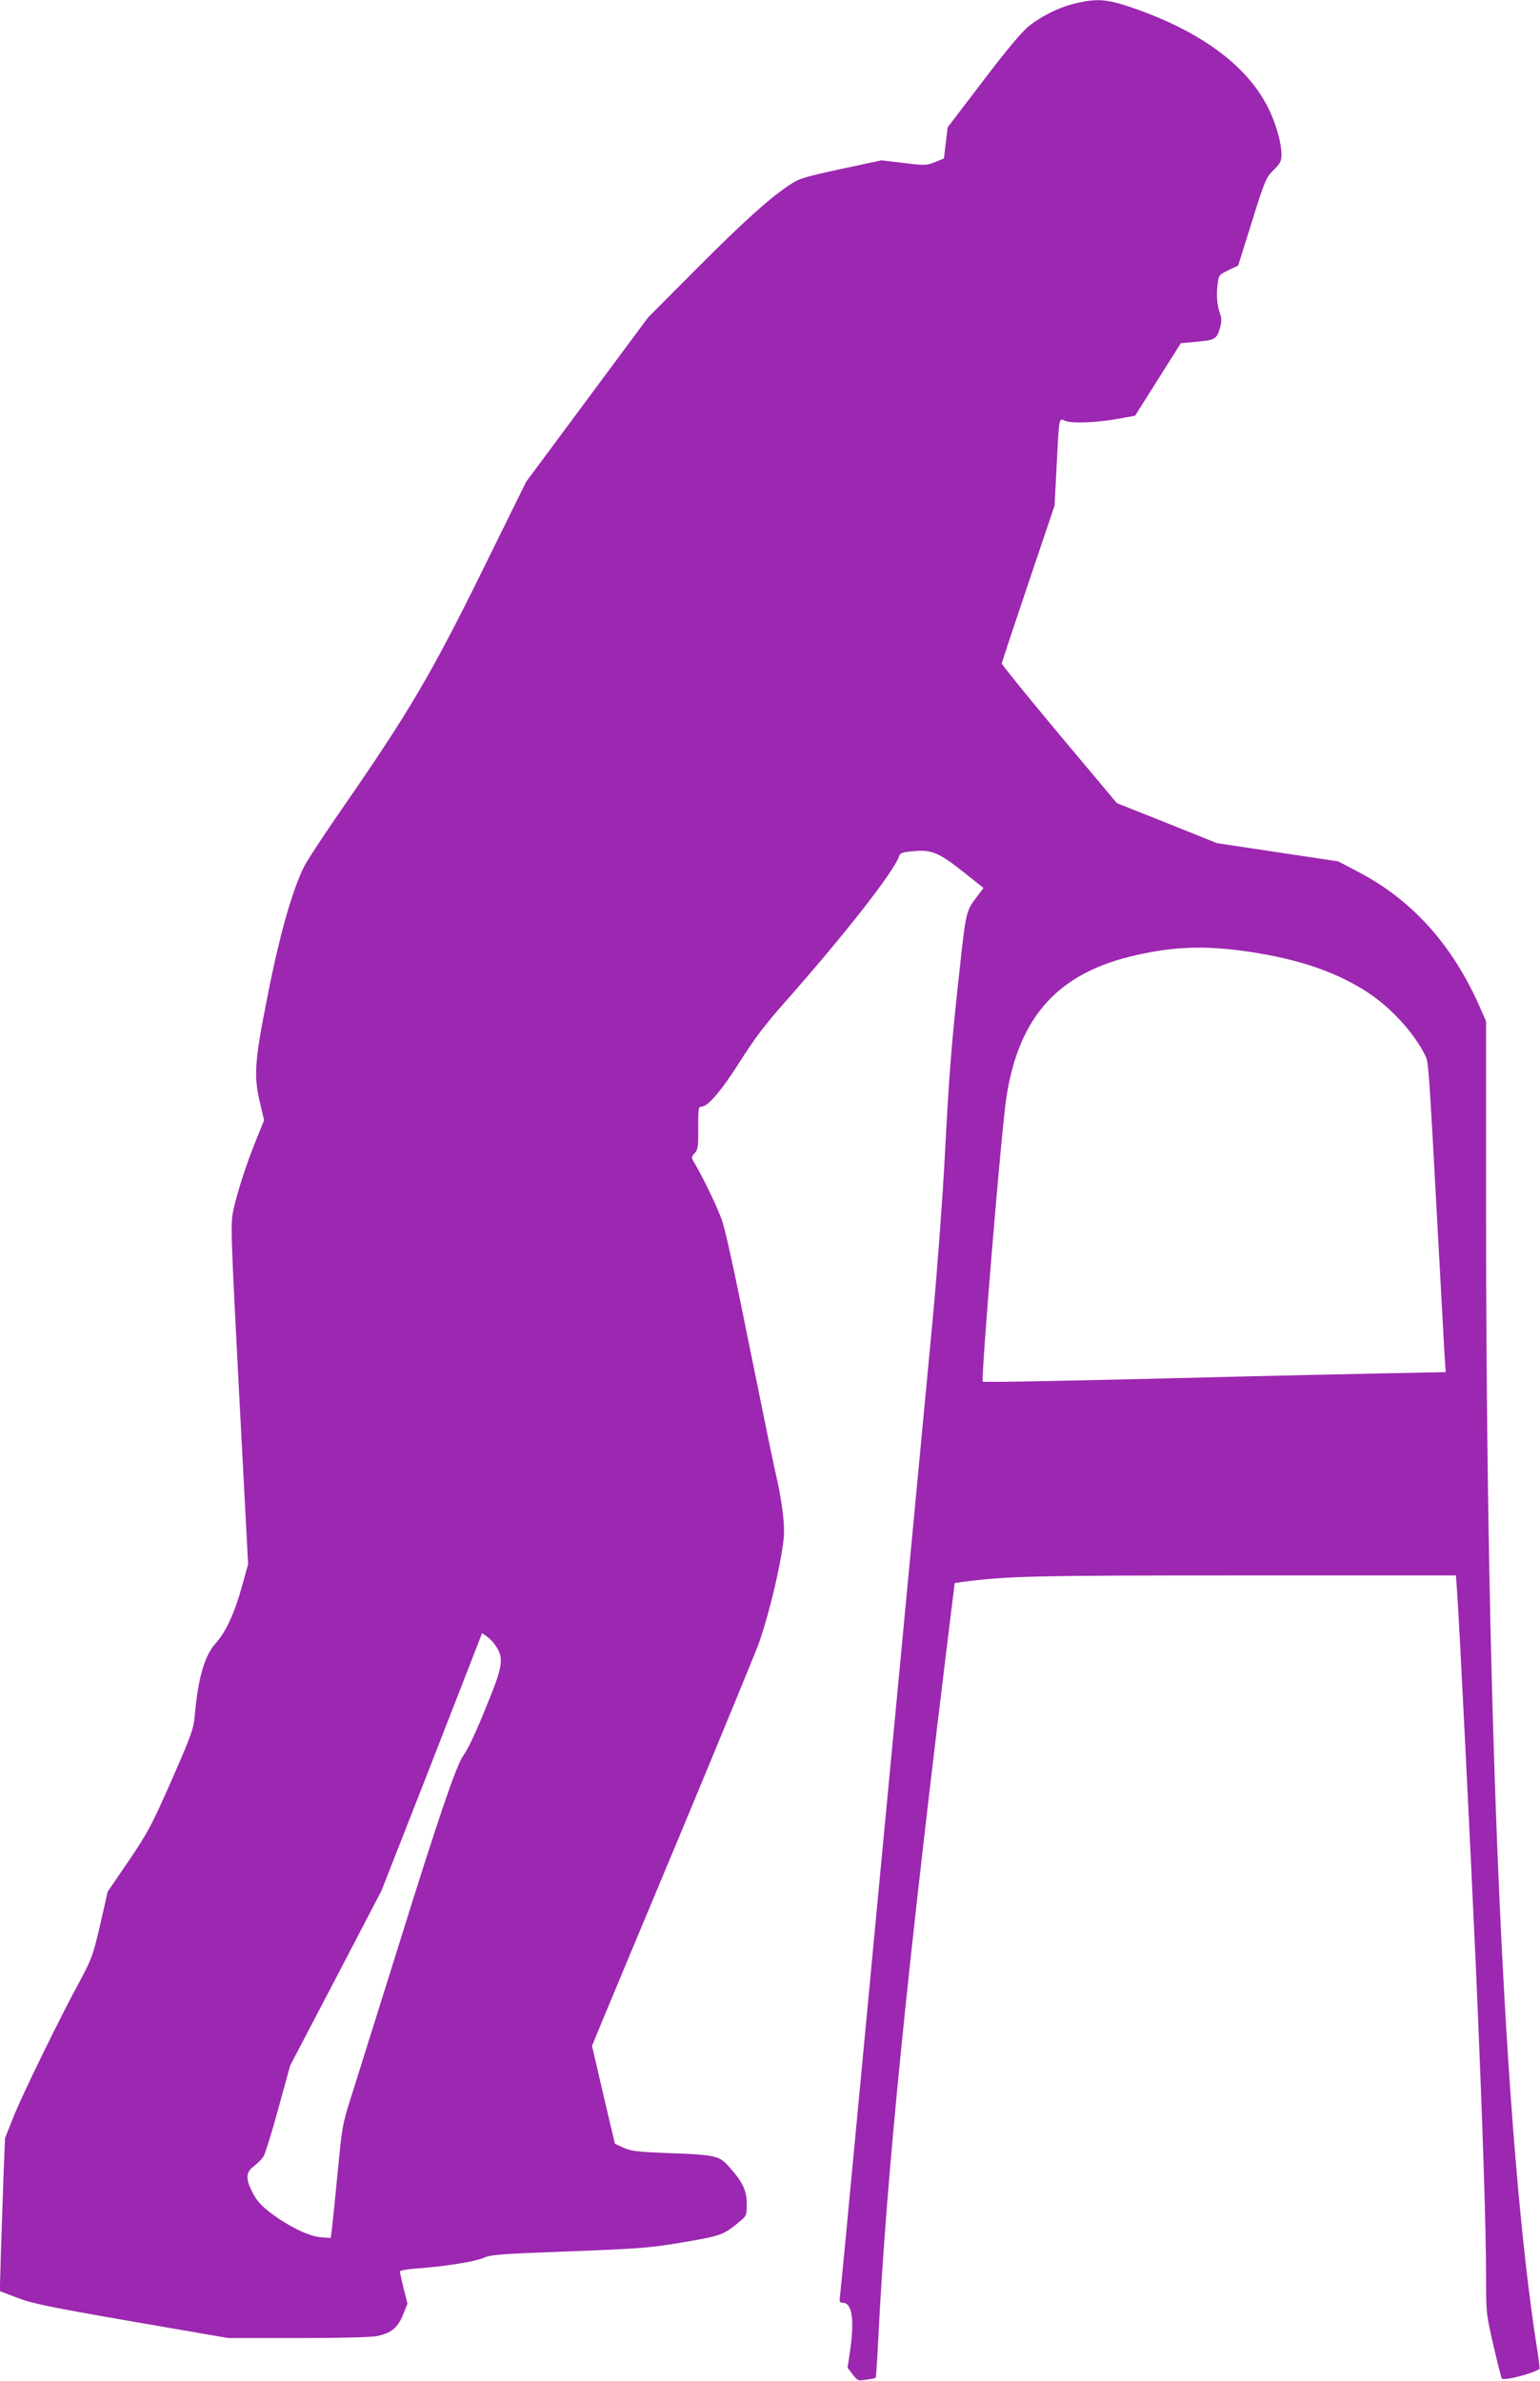 <?xml version="1.0" standalone="no"?>
<!DOCTYPE svg PUBLIC "-//W3C//DTD SVG 20010904//EN"
 "http://www.w3.org/TR/2001/REC-SVG-20010904/DTD/svg10.dtd">
<svg version="1.0" xmlns="http://www.w3.org/2000/svg"
 width="828pt" height="1280pt" viewBox="0 0 828 1280"
 preserveAspectRatio="xMidYMid meet">
<g transform="translate(0,1280) scale(0.1,-0.1)"
fill="#9c27b0" stroke="none">
<path d="M5791 12784 c-86 -18 -193 -70 -262 -127 -37 -30 -122 -132 -245
-294 l-189 -248 -10 -84 -10 -83 -49 -20 c-47 -18 -55 -18 -168 -4 l-119 14
-219 -47 c-194 -42 -225 -51 -273 -84 -109 -72 -247 -196 -502 -452 l-260
-261 -328 -442 -328 -442 -238 -483 c-269 -545 -392 -755 -736 -1252 -103
-148 -201 -297 -218 -330 -65 -128 -134 -372 -198 -698 -71 -357 -76 -432 -40
-581 l21 -89 -39 -96 c-55 -134 -106 -292 -126 -386 -16 -78 -15 -103 31 -992
l48 -912 -32 -116 c-40 -146 -88 -250 -141 -308 -61 -66 -97 -190 -115 -402
-6 -61 -22 -106 -123 -335 -107 -243 -126 -279 -230 -433 l-114 -167 -40 -176
c-38 -164 -46 -185 -106 -298 -114 -209 -319 -630 -363 -743 l-43 -108 -8
-200 c-4 -110 -10 -295 -14 -411 l-6 -212 93 -35 c79 -31 171 -50 614 -127
l521 -90 376 0 c230 0 395 4 426 11 75 16 109 44 138 114 l24 60 -21 82 c-11
45 -20 86 -20 91 0 5 42 13 93 16 157 12 310 37 357 57 40 18 89 21 460 35
385 15 429 18 614 49 209 36 216 39 306 114 33 27 35 32 35 93 0 72 -23 119
-97 201 -52 58 -69 62 -338 72 -158 6 -191 11 -229 29 l-45 21 -62 263 -61
263 42 102 c23 56 218 523 433 1037 214 514 404 976 422 1025 44 126 96 329
120 470 18 105 19 132 10 220 -6 55 -20 138 -31 185 -19 81 -49 227 -204 990
-36 179 -77 359 -90 400 -22 67 -100 231 -151 317 -18 31 -18 32 1 53 18 20
20 36 19 136 0 102 1 114 17 114 35 0 110 88 209 245 75 119 135 198 234 310
326 368 595 712 621 794 4 15 20 20 79 25 96 9 136 -9 271 -116 l103 -82 -27
-36 c-69 -90 -66 -78 -105 -435 -40 -364 -54 -542 -76 -970 -12 -227 -40 -606
-65 -875 -25 -261 -103 -1094 -175 -1850 -72 -756 -173 -1825 -225 -2375 -52
-550 -96 -1015 -99 -1032 -4 -27 -1 -33 14 -33 52 0 65 -90 40 -263 l-13 -86
27 -36 c27 -35 29 -36 74 -29 26 4 49 8 50 10 2 1 8 85 13 186 43 885 155
2004 400 3990 l12 97 41 6 c246 32 385 35 1514 35 l1140 0 6 -82 c11 -146 73
-1395 101 -2018 36 -823 55 -1404 55 -1672 0 -195 1 -200 40 -369 22 -95 42
-175 45 -177 13 -13 174 29 203 53 1 1 -4 44 -12 96 -176 1103 -276 3333 -276
6136 l0 1012 -34 78 c-148 335 -364 575 -656 727 l-105 55 -326 49 -326 49
-269 108 -269 107 -310 370 c-170 203 -309 375 -309 381 1 7 65 200 143 431
l141 418 11 212 c13 262 13 260 42 245 30 -17 171 -12 286 9 l94 17 123 195
123 195 88 8 c97 9 106 14 124 80 7 27 7 48 0 66 -17 46 -22 101 -15 158 6 54
7 55 58 80 l53 25 74 236 c70 224 76 238 117 278 36 36 42 48 42 84 0 56 -25
149 -61 228 -108 238 -363 431 -743 561 -131 45 -183 50 -295 25z m919 -5100
c275 -40 486 -113 655 -227 118 -80 237 -211 294 -324 23 -45 19 9 81 -1128
11 -203 23 -418 26 -476 l7 -106 -354 -7 c-195 -4 -518 -11 -719 -16 -904 -23
-1411 -33 -1416 -28 -11 12 100 1356 127 1528 67 438 281 672 698 765 208 47
374 52 601 19z m-4039 -3741 c37 -60 30 -106 -45 -290 -68 -169 -106 -250
-136 -293 -37 -52 -134 -337 -340 -998 -117 -372 -234 -747 -261 -832 -48
-150 -50 -163 -74 -415 -14 -143 -28 -280 -31 -304 l-6 -43 -54 4 c-65 6 -169
56 -269 131 -51 39 -75 66 -96 107 -40 77 -38 111 6 144 20 15 42 38 51 51 9
13 45 129 80 257 l64 233 246 470 245 470 251 640 c137 352 259 664 270 693
l20 52 28 -20 c16 -11 39 -37 51 -57z"/>
</g>
</svg>
